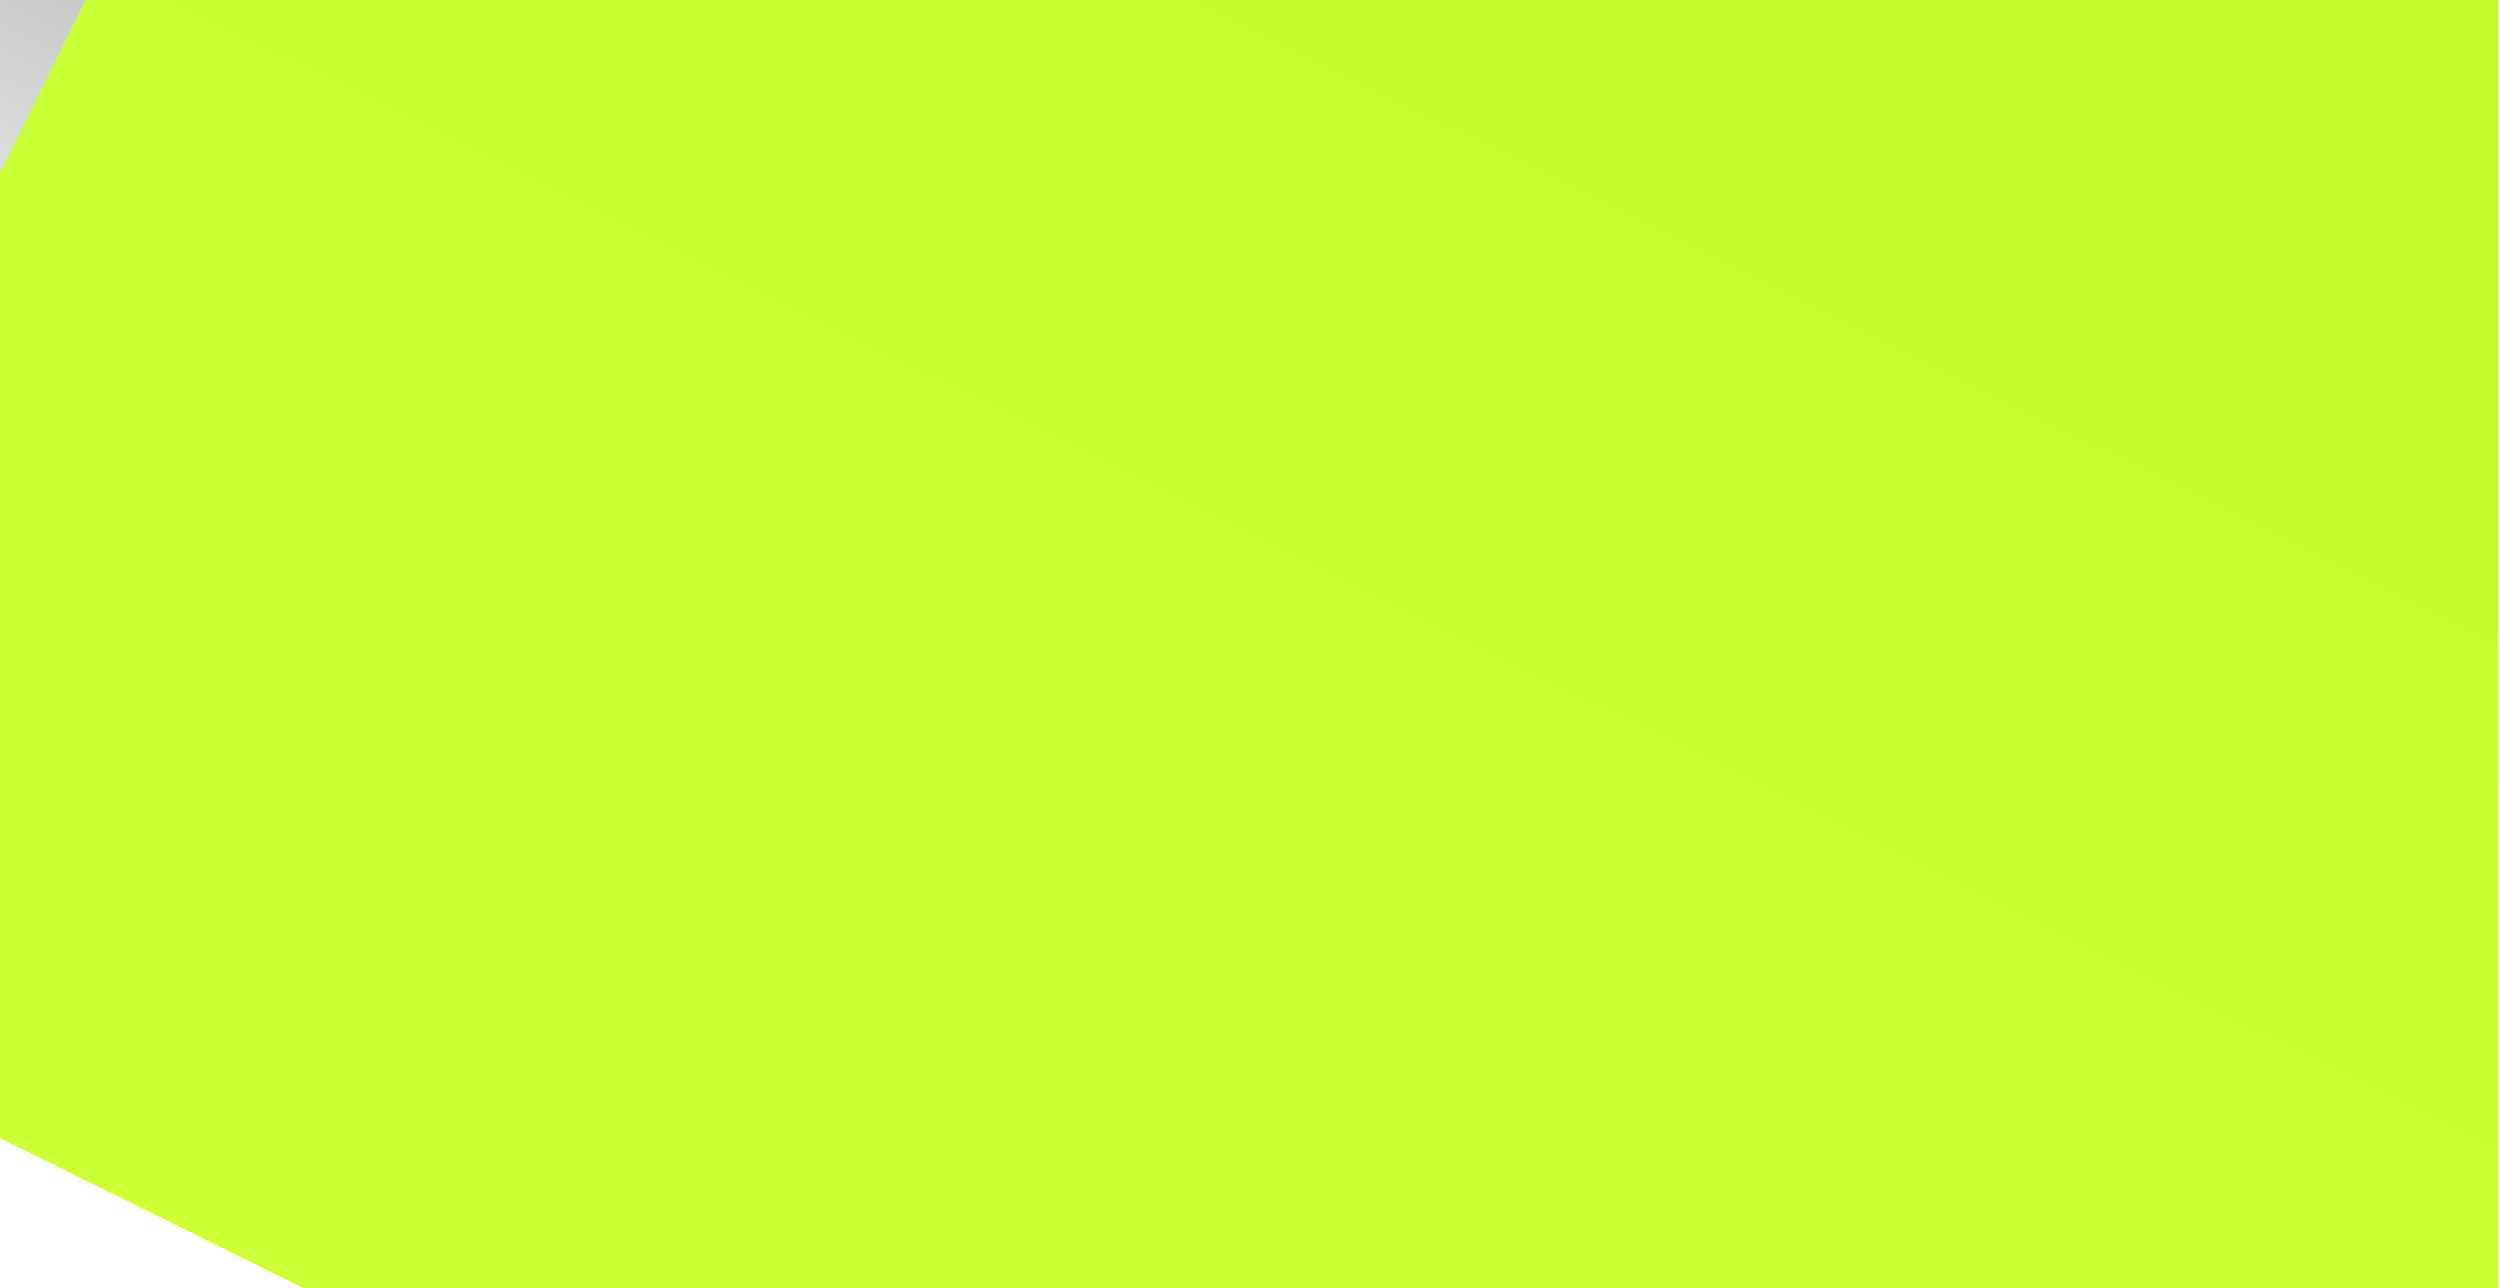 <?xml version="1.0" encoding="UTF-8"?> <svg xmlns="http://www.w3.org/2000/svg" width="326" height="168" viewBox="0 0 326 168" fill="none"><g clip-path="url(#clip0_4498_6716)"><rect width="326" height="168" fill="white"></rect><g clip-path="url(#clip1_4498_6716)"><rect width="878.75" height="168.125" transform="translate(-553)" fill="white"></rect><g clip-path="url(#clip2_4498_6716)"><rect width="500" height="500" transform="translate(115.322 -315.365) rotate(26.289)" fill="white"></rect><g filter="url(#filter0_f_4498_6716)"><circle cx="272.502" cy="-106.292" r="79.71" transform="rotate(26.289 272.502 -106.292)" fill="black"></circle><circle cx="79.71" cy="79.71" r="79.71" transform="matrix(-0.897 -0.443 -0.443 0.897 456.482 -29.599)" fill="black"></circle><circle cx="79.71" cy="79.71" r="79.71" transform="matrix(-0.897 -0.443 -0.443 0.897 420.922 -17.555)" fill="black"></circle><circle cx="163.058" cy="65.372" r="101.089" transform="rotate(26.289 163.058 65.372)" fill="black"></circle><circle cx="211.691" cy="37.731" r="101.089" transform="rotate(26.289 211.691 37.731)" fill="black"></circle><circle cx="63.153" cy="63.153" r="63.153" transform="matrix(0.779 0.627 0.627 -0.779 119.83 -62.487)" fill="black"></circle><ellipse cx="198.931" cy="-12.448" rx="114.327" ry="108.683" transform="rotate(-157.875 198.931 -12.448)" fill="black"></ellipse><ellipse cx="79.358" cy="75.44" rx="79.358" ry="75.44" transform="matrix(0.085 0.996 0.996 -0.085 197.904 4.721)" fill="black"></ellipse><circle cx="260.361" cy="-22.759" r="98.696" transform="rotate(26.289 260.361 -22.759)" fill="black"></circle><circle cx="132.102" cy="13.233" r="55.227" transform="rotate(26.289 132.102 13.233)" fill="black"></circle></g><g style="mix-blend-mode:color-dodge"><rect x="115.322" y="-315.365" width="500" height="500" transform="rotate(26.289 115.322 -315.365)" fill="#878787"></rect></g><g style="mix-blend-mode:color-burn"><rect width="666" height="666" transform="matrix(-0.897 -0.443 -0.443 0.897 674.787 -131.569)" fill="url(#paint0_linear_4498_6716)"></rect></g><g style="mix-blend-mode:screen"><rect width="500" height="500" transform="translate(171.463 -324.578) rotate(26.289)" fill="#C8FF2D" fill-opacity="0.957"></rect></g></g></g></g><defs><filter id="filter0_f_4498_6716" x="-144.441" y="-360.558" width="757.34" height="757.873" filterUnits="userSpaceOnUse" color-interpolation-filters="sRGB"><feFlood flood-opacity="0" result="BackgroundImageFix"></feFlood><feBlend mode="normal" in="SourceGraphic" in2="BackgroundImageFix" result="shape"></feBlend><feGaussianBlur stdDeviation="50" result="effect1_foregroundBlur_4498_6716"></feGaussianBlur></filter><linearGradient id="paint0_linear_4498_6716" x1="333" y1="187.313" x2="333" y2="478.688" gradientUnits="userSpaceOnUse"><stop stop-color="#111111"></stop><stop offset="0" stop-color="#161616"></stop><stop offset="1" stop-color="white"></stop></linearGradient><clipPath id="clip0_4498_6716"><rect width="326" height="168" fill="white"></rect></clipPath><clipPath id="clip1_4498_6716"><rect width="878.75" height="168.125" fill="white" transform="translate(-553)"></rect></clipPath><clipPath id="clip2_4498_6716"><rect width="500" height="500" fill="white" transform="translate(115.322 -315.365) rotate(26.289)"></rect></clipPath></defs></svg> 